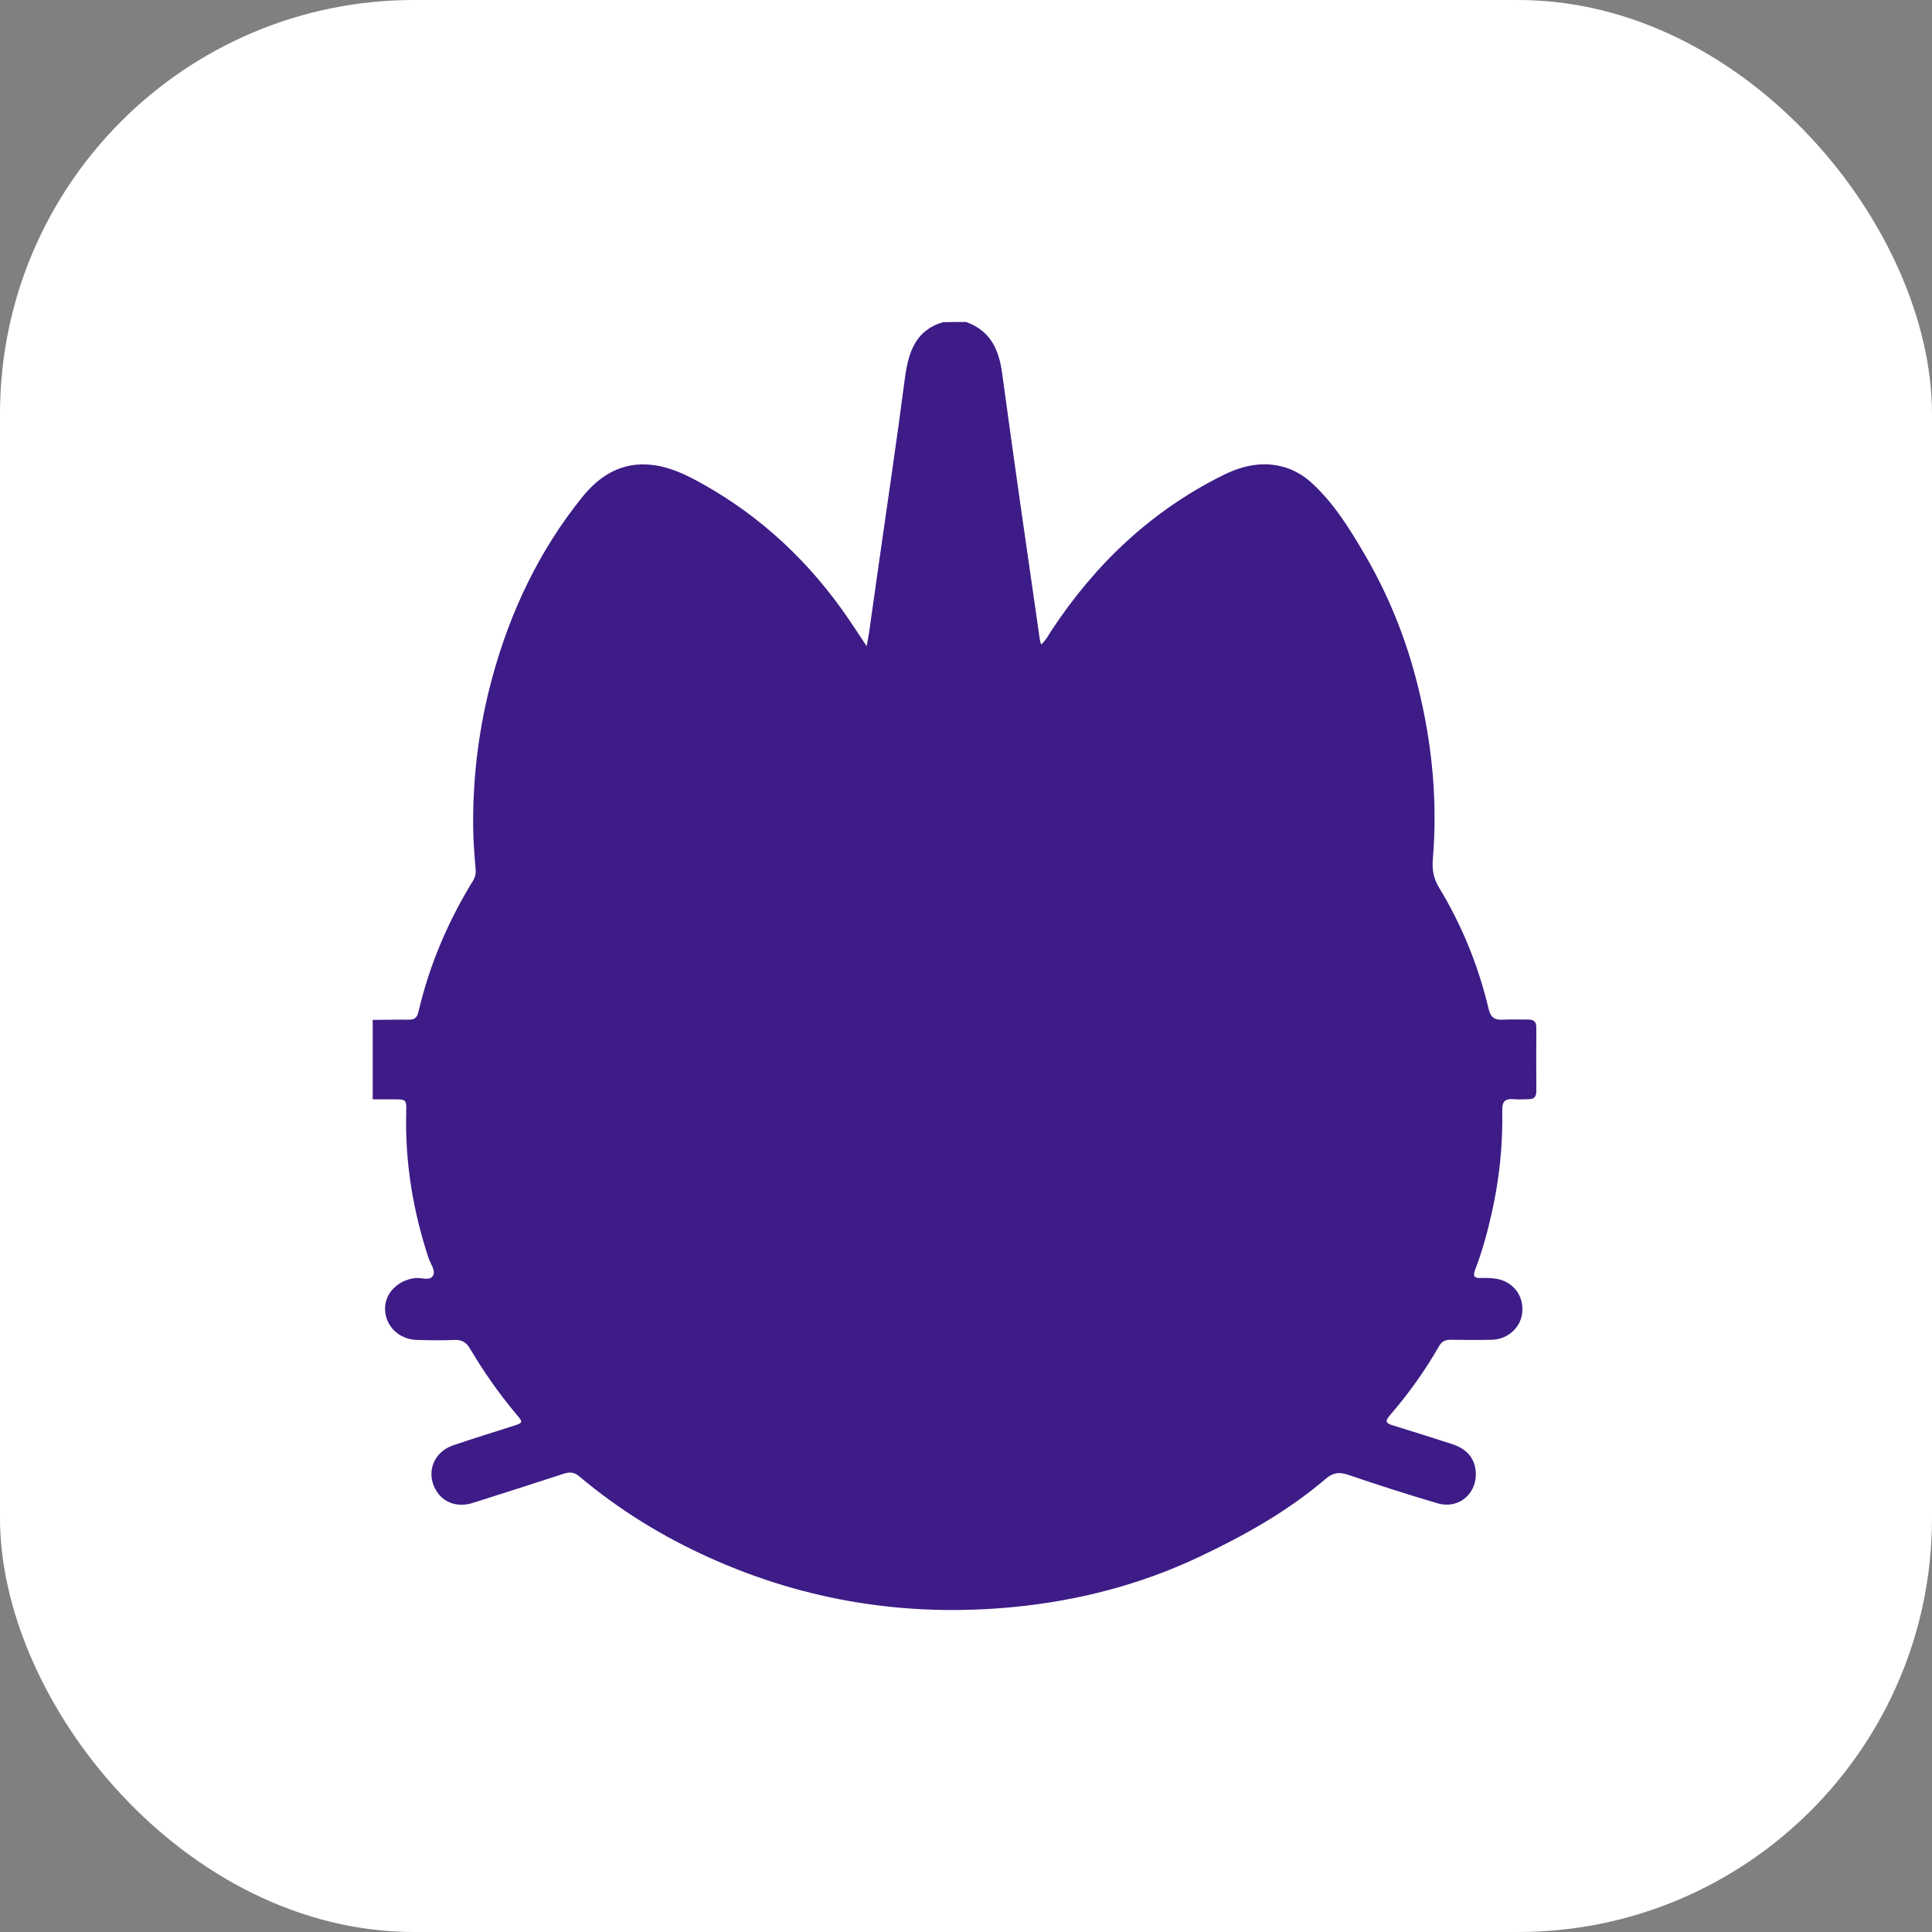 <svg width="56" height="56" viewBox="0 0 56 56" fill="none" xmlns="http://www.w3.org/2000/svg">
  <rect x="0" y="0" width="56" height="56" fill="#808080" stroke="none"/>
  <rect x="0" y="0" width="56" height="56" rx="12" fill="white"/>
  <path d="M28 9.333C28.707 9.58 28.956 10.131 29.05 10.834C29.398 13.411 29.772 15.982 30.142 18.553C30.147 18.584 30.157 18.616 30.178 18.679C30.318 18.563 30.381 18.422 30.464 18.296C31.743 16.349 33.375 14.801 35.465 13.767C35.834 13.584 36.219 13.463 36.634 13.458C37.17 13.458 37.633 13.642 38.028 14.004C38.677 14.602 39.13 15.342 39.572 16.097C40.268 17.294 40.778 18.574 41.105 19.917C41.511 21.554 41.672 23.218 41.532 24.902C41.506 25.196 41.547 25.453 41.708 25.721C42.374 26.817 42.852 27.993 43.148 29.242C43.205 29.488 43.32 29.572 43.559 29.556C43.798 29.541 44.042 29.556 44.287 29.551C44.443 29.551 44.531 29.604 44.531 29.777C44.526 30.396 44.531 31.015 44.531 31.634C44.531 31.787 44.463 31.86 44.313 31.86C44.167 31.86 44.016 31.876 43.871 31.86C43.627 31.839 43.538 31.928 43.543 32.185C43.564 33.182 43.46 34.174 43.242 35.145C43.117 35.706 42.966 36.262 42.758 36.803C42.686 36.992 42.732 37.055 42.93 37.044C43.076 37.039 43.226 37.044 43.372 37.065C43.85 37.149 44.157 37.537 44.126 38.01C44.1 38.461 43.72 38.823 43.237 38.834C42.836 38.844 42.441 38.839 42.041 38.834C41.895 38.834 41.797 38.876 41.719 39.007C41.308 39.726 40.824 40.402 40.284 41.027C40.128 41.205 40.185 41.258 40.372 41.315C40.944 41.489 41.511 41.672 42.083 41.856C42.446 41.971 42.712 42.197 42.769 42.596C42.857 43.262 42.301 43.761 41.661 43.572C40.788 43.315 39.925 43.037 39.062 42.743C38.808 42.659 38.631 42.69 38.428 42.863C37.321 43.808 36.073 44.506 34.763 45.125C33.058 45.933 31.259 46.395 29.398 46.579C26.331 46.878 23.378 46.421 20.555 45.146C19.193 44.532 17.935 43.756 16.792 42.795C16.646 42.669 16.516 42.659 16.339 42.717C15.461 43.005 14.587 43.283 13.709 43.561C13.287 43.698 12.887 43.572 12.669 43.246C12.326 42.738 12.539 42.092 13.137 41.893C13.719 41.693 14.306 41.515 14.894 41.326C15.159 41.242 15.165 41.221 14.977 41.006C14.468 40.402 14.021 39.762 13.62 39.085C13.511 38.902 13.386 38.834 13.183 38.839C12.82 38.855 12.456 38.849 12.092 38.839C11.577 38.828 11.182 38.456 11.161 37.968C11.14 37.495 11.53 37.097 12.05 37.044C12.222 37.028 12.466 37.139 12.554 36.971C12.632 36.829 12.476 36.63 12.419 36.456C11.967 35.087 11.738 33.681 11.774 32.238C11.785 31.865 11.774 31.865 11.4 31.865C11.203 31.865 11 31.865 10.803 31.865C10.803 31.099 10.803 30.328 10.803 29.562C11.151 29.562 11.494 29.551 11.842 29.556C12.014 29.562 12.092 29.493 12.128 29.331C12.445 27.977 12.981 26.713 13.709 25.532C13.776 25.421 13.797 25.317 13.786 25.185C13.75 24.776 13.719 24.367 13.714 23.958C13.704 22.483 13.886 21.035 14.276 19.613C14.796 17.713 15.628 15.966 16.86 14.429C17.375 13.783 18.025 13.379 18.883 13.474C19.428 13.531 19.912 13.773 20.38 14.035C22.1 15.001 23.494 16.323 24.606 17.955C24.772 18.196 24.928 18.443 25.121 18.731C25.147 18.569 25.173 18.464 25.188 18.353C25.282 17.682 25.381 17.005 25.474 16.333C25.729 14.544 25.994 12.76 26.228 10.971C26.327 10.226 26.524 9.58 27.33 9.339C27.548 9.333 27.772 9.333 28 9.333Z" fill="#3D1C87"/>
</svg>
